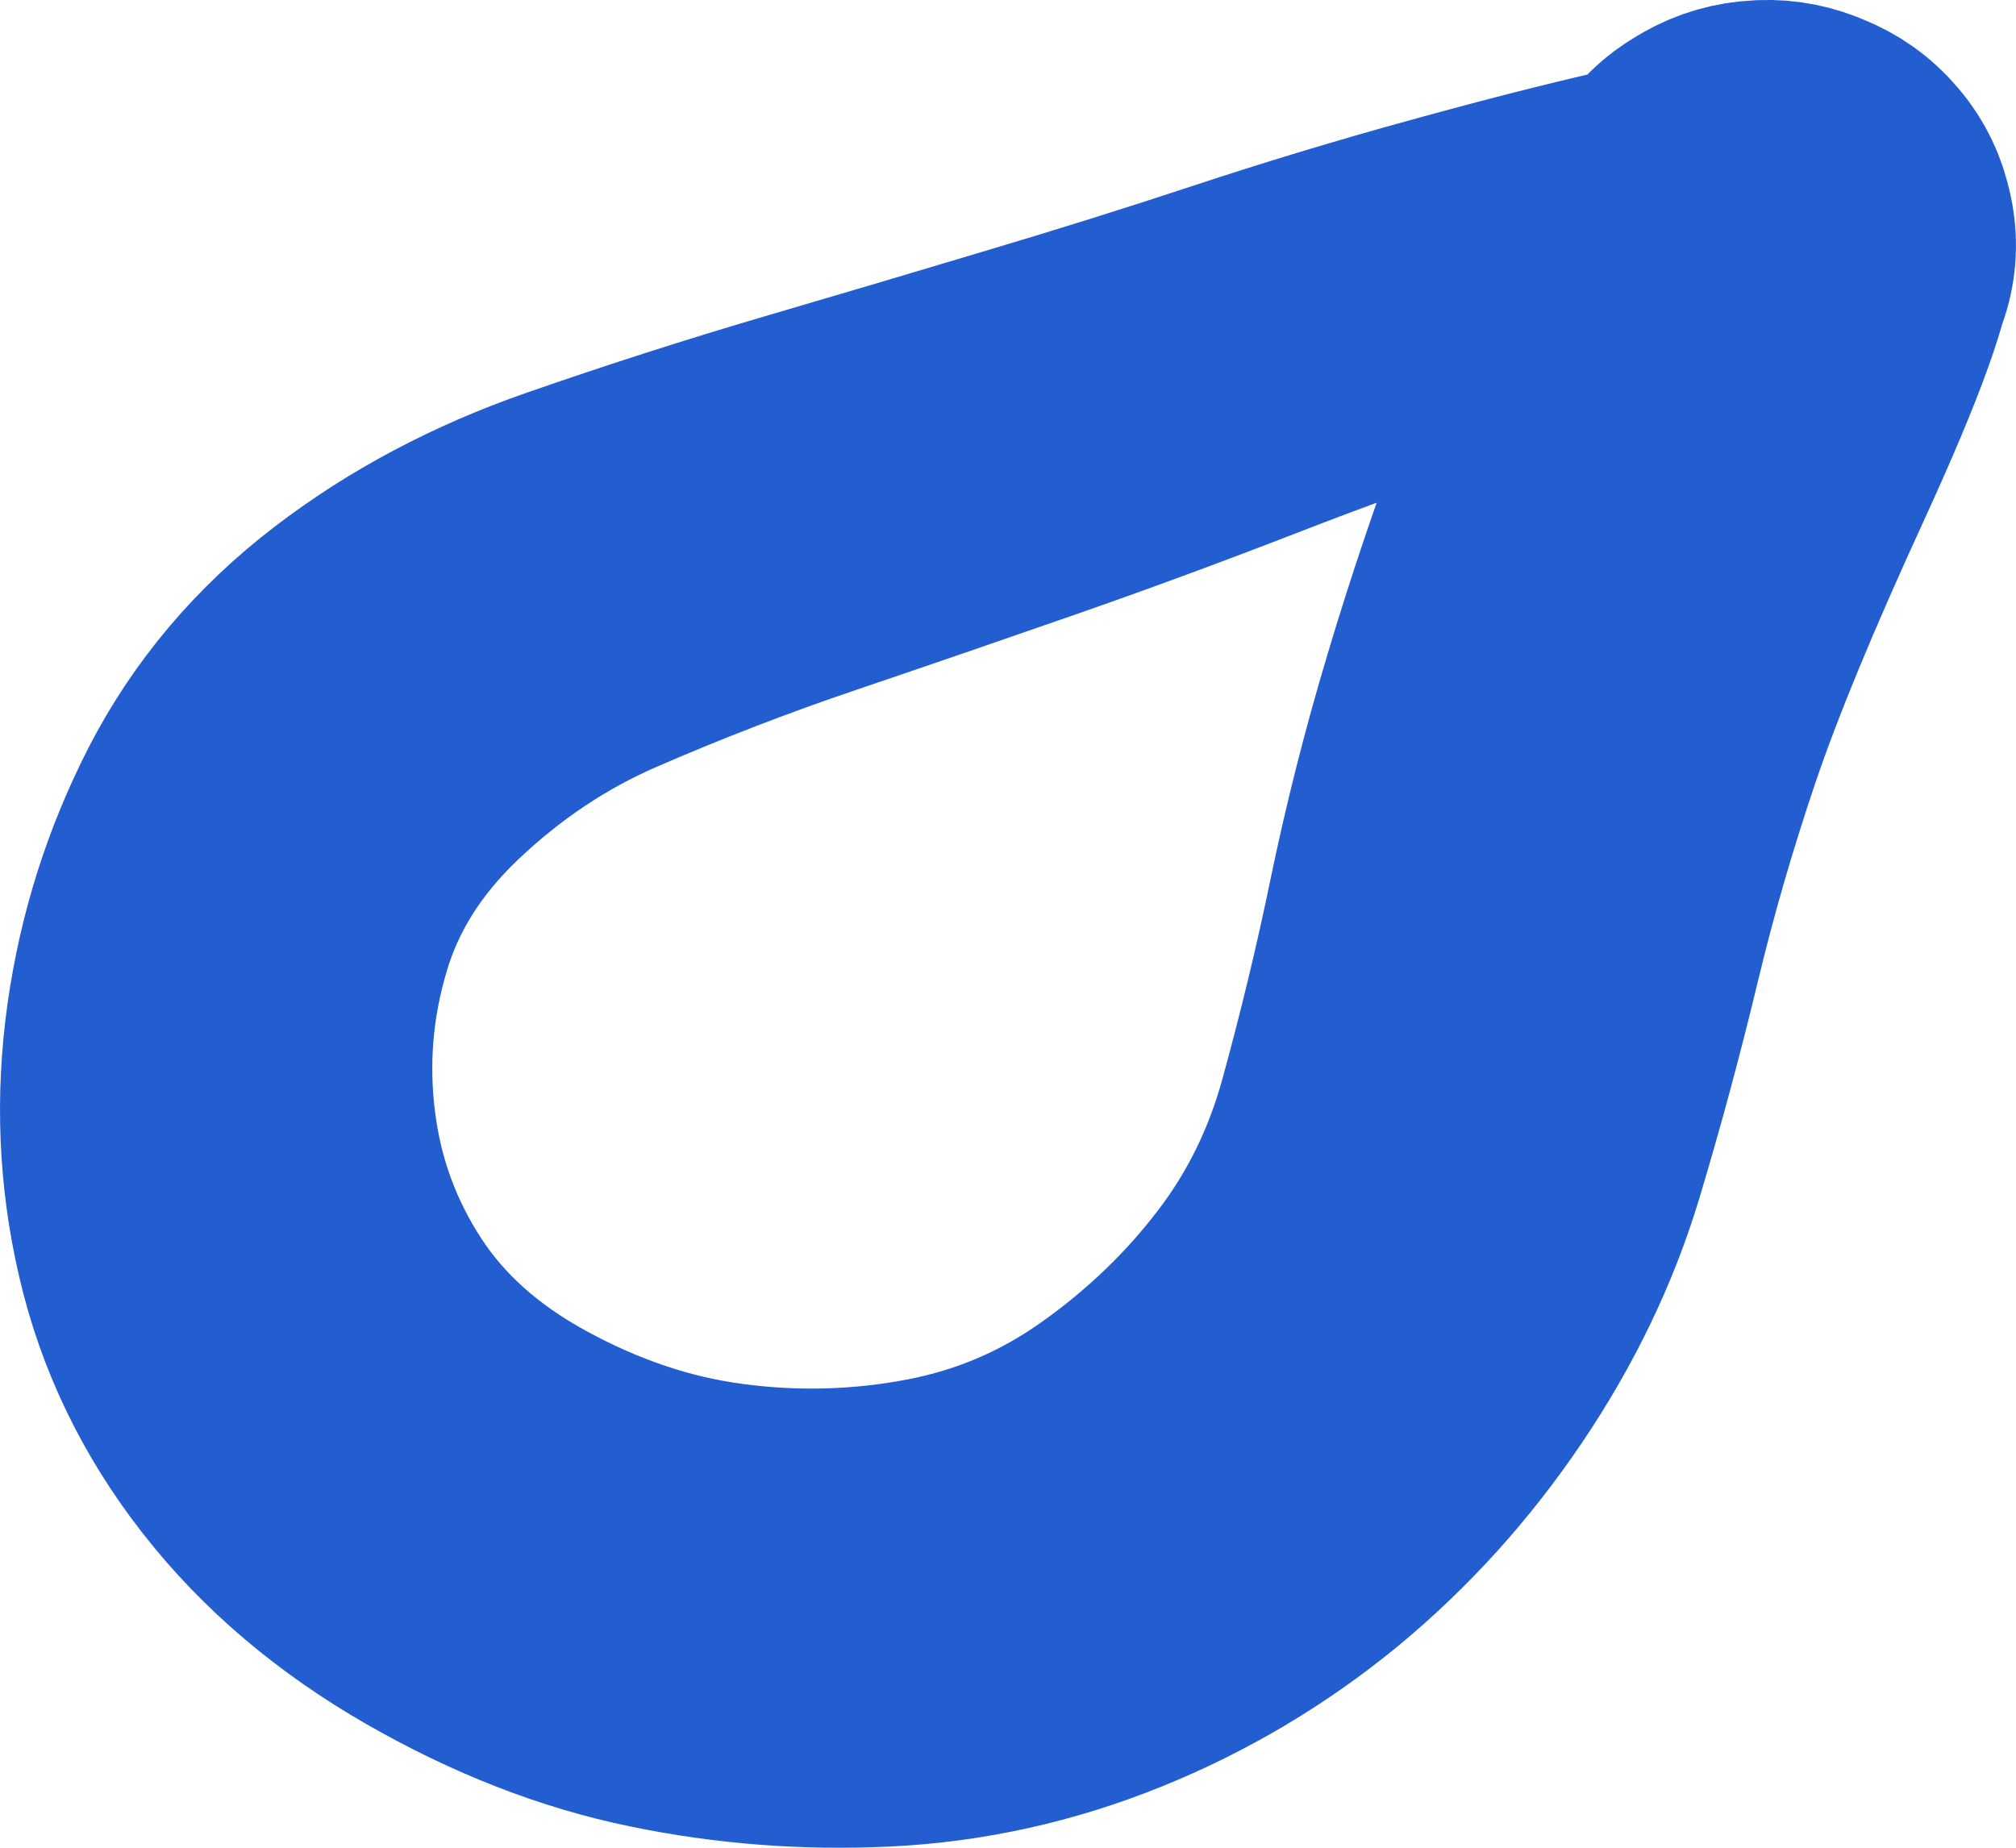 <?xml version="1.0" encoding="UTF-8"?> <svg xmlns="http://www.w3.org/2000/svg" width="12" height="11" viewBox="0 0 12 11" fill="none"> <path d="M10.551 1.235C10.551 1.235 10.499 1.246 10.397 1.268C10.295 1.29 10.244 1.301 10.244 1.301C10.244 1.301 10.089 1.343 9.78 1.427C9.471 1.511 9.101 1.625 8.669 1.768C8.237 1.911 7.8 2.068 7.356 2.241C6.912 2.413 6.478 2.573 6.055 2.72C5.633 2.867 5.206 3.014 4.775 3.16C4.344 3.306 3.922 3.469 3.51 3.648C3.098 3.827 2.724 4.078 2.387 4.4C2.05 4.723 1.821 5.089 1.7 5.499C1.578 5.909 1.544 6.326 1.598 6.749C1.652 7.173 1.795 7.563 2.028 7.92C2.26 8.276 2.587 8.57 3.008 8.8C3.428 9.03 3.858 9.174 4.295 9.231C4.733 9.289 5.167 9.276 5.596 9.193C6.025 9.11 6.418 8.942 6.776 8.688C7.133 8.435 7.438 8.141 7.691 7.808C7.945 7.475 8.128 7.1 8.242 6.683C8.356 6.267 8.456 5.853 8.541 5.441C8.626 5.029 8.732 4.608 8.861 4.178C8.99 3.747 9.134 3.319 9.294 2.893C9.454 2.467 9.614 2.088 9.775 1.757C9.936 1.426 10.079 1.211 10.203 1.111C10.328 1.011 10.47 0.979 10.629 1.016C10.788 1.052 10.899 1.142 10.961 1.284C11.023 1.427 11.011 1.564 10.925 1.695C10.84 1.827 10.715 1.898 10.552 1.91C10.389 1.922 10.254 1.869 10.148 1.751C10.042 1.634 10.009 1.5 10.047 1.35C10.086 1.2 10.181 1.096 10.332 1.037C10.483 0.978 10.629 0.989 10.768 1.07C10.907 1.151 10.983 1.269 10.996 1.422C11.008 1.576 10.858 1.994 10.546 2.675C10.233 3.356 10.004 3.91 9.859 4.339C9.714 4.767 9.592 5.189 9.492 5.606C9.392 6.022 9.281 6.435 9.158 6.844C9.035 7.253 8.845 7.648 8.588 8.029C8.33 8.411 8.029 8.744 7.684 9.029C7.338 9.313 6.957 9.54 6.539 9.709C6.121 9.878 5.691 9.973 5.251 9.994C4.81 10.015 4.378 9.982 3.954 9.894C3.529 9.807 3.105 9.641 2.681 9.398C2.257 9.155 1.909 8.86 1.638 8.513C1.366 8.165 1.183 7.786 1.088 7.373C0.992 6.961 0.975 6.542 1.035 6.115C1.095 5.689 1.223 5.286 1.417 4.907C1.612 4.528 1.887 4.202 2.242 3.93C2.597 3.658 3.003 3.443 3.459 3.284C3.916 3.125 4.373 2.978 4.829 2.844C5.286 2.71 5.728 2.579 6.154 2.451C6.581 2.324 6.999 2.193 7.411 2.057C7.822 1.921 8.239 1.795 8.664 1.678C9.088 1.561 9.457 1.467 9.771 1.396L10.551 1.235Z" stroke="#235ED1" stroke-width="2" stroke-linecap="round"></path> </svg> 
